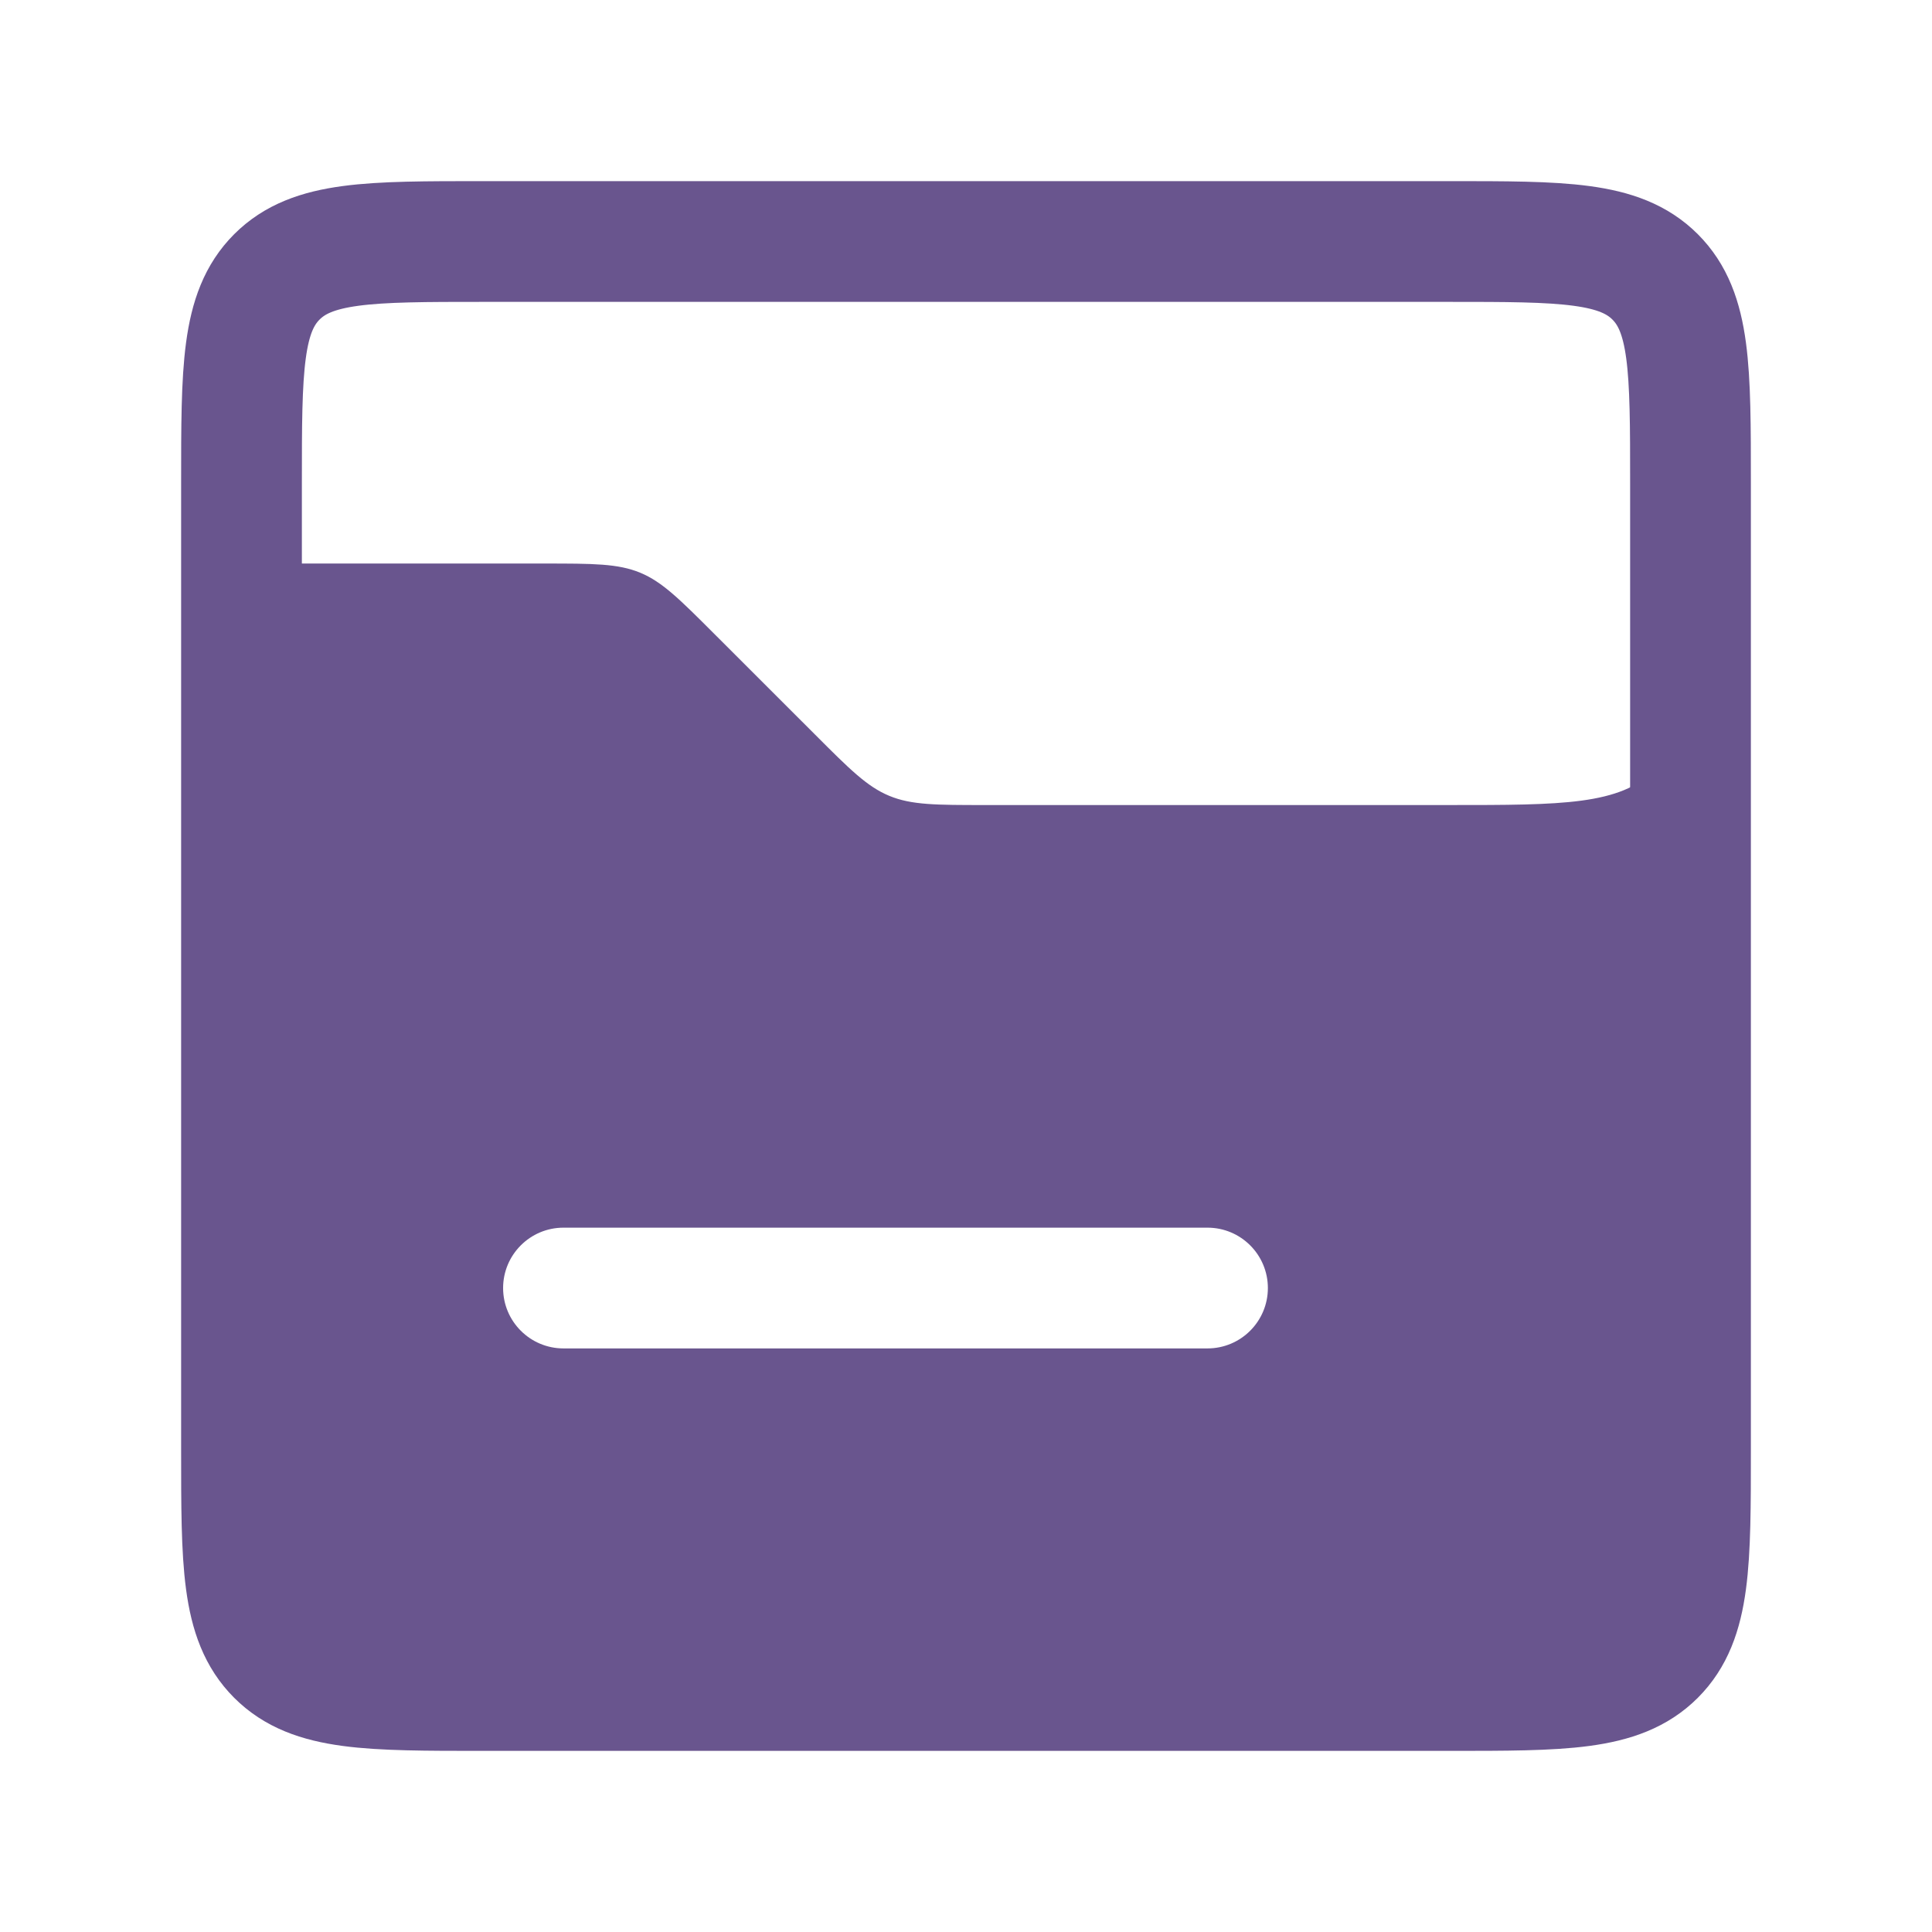 <svg width="32" height="32" viewBox="0 0 32 32" fill="none" xmlns="http://www.w3.org/2000/svg">
<path d="M4 8C4 6.114 4 5.172 4.586 4.586C5.172 4 6.114 4 8 4H24C25.886 4 26.828 4 27.414 4.586C28 5.172 28 6.114 28 8V24C28 25.886 28 26.828 27.414 27.414C26.828 28 25.886 28 24 28H8C6.114 28 5.172 28 4.586 27.414C4 26.828 4 25.886 4 24V8Z" stroke="#69558E" stroke-width="2"/>
<path fill-rule="evenodd" clip-rule="evenodd" d="M24 13.334H16.323C15.506 13.334 15.097 13.334 14.73 13.182C14.362 13.03 14.073 12.741 13.495 12.162L11.838 10.506C11.26 9.928 10.971 9.638 10.604 9.486C10.236 9.334 9.827 9.334 9.01 9.334H4V24.001C4 25.886 4 26.829 4.586 27.415C5.172 28.001 6.114 28.001 8 28.001H24C25.886 28.001 26.828 28.001 27.414 27.415C28 26.829 28 25.886 28 24.001V9.334C28 11.22 28 12.162 27.414 12.748C26.828 13.334 25.886 13.334 24 13.334ZM9.333 20.334C8.781 20.334 8.333 20.782 8.333 21.334C8.333 21.886 8.781 22.334 9.333 22.334H20C20.552 22.334 21 21.886 21 21.334C21 20.782 20.552 20.334 20 20.334H9.333Z" fill="#69558E"/>
</svg>
